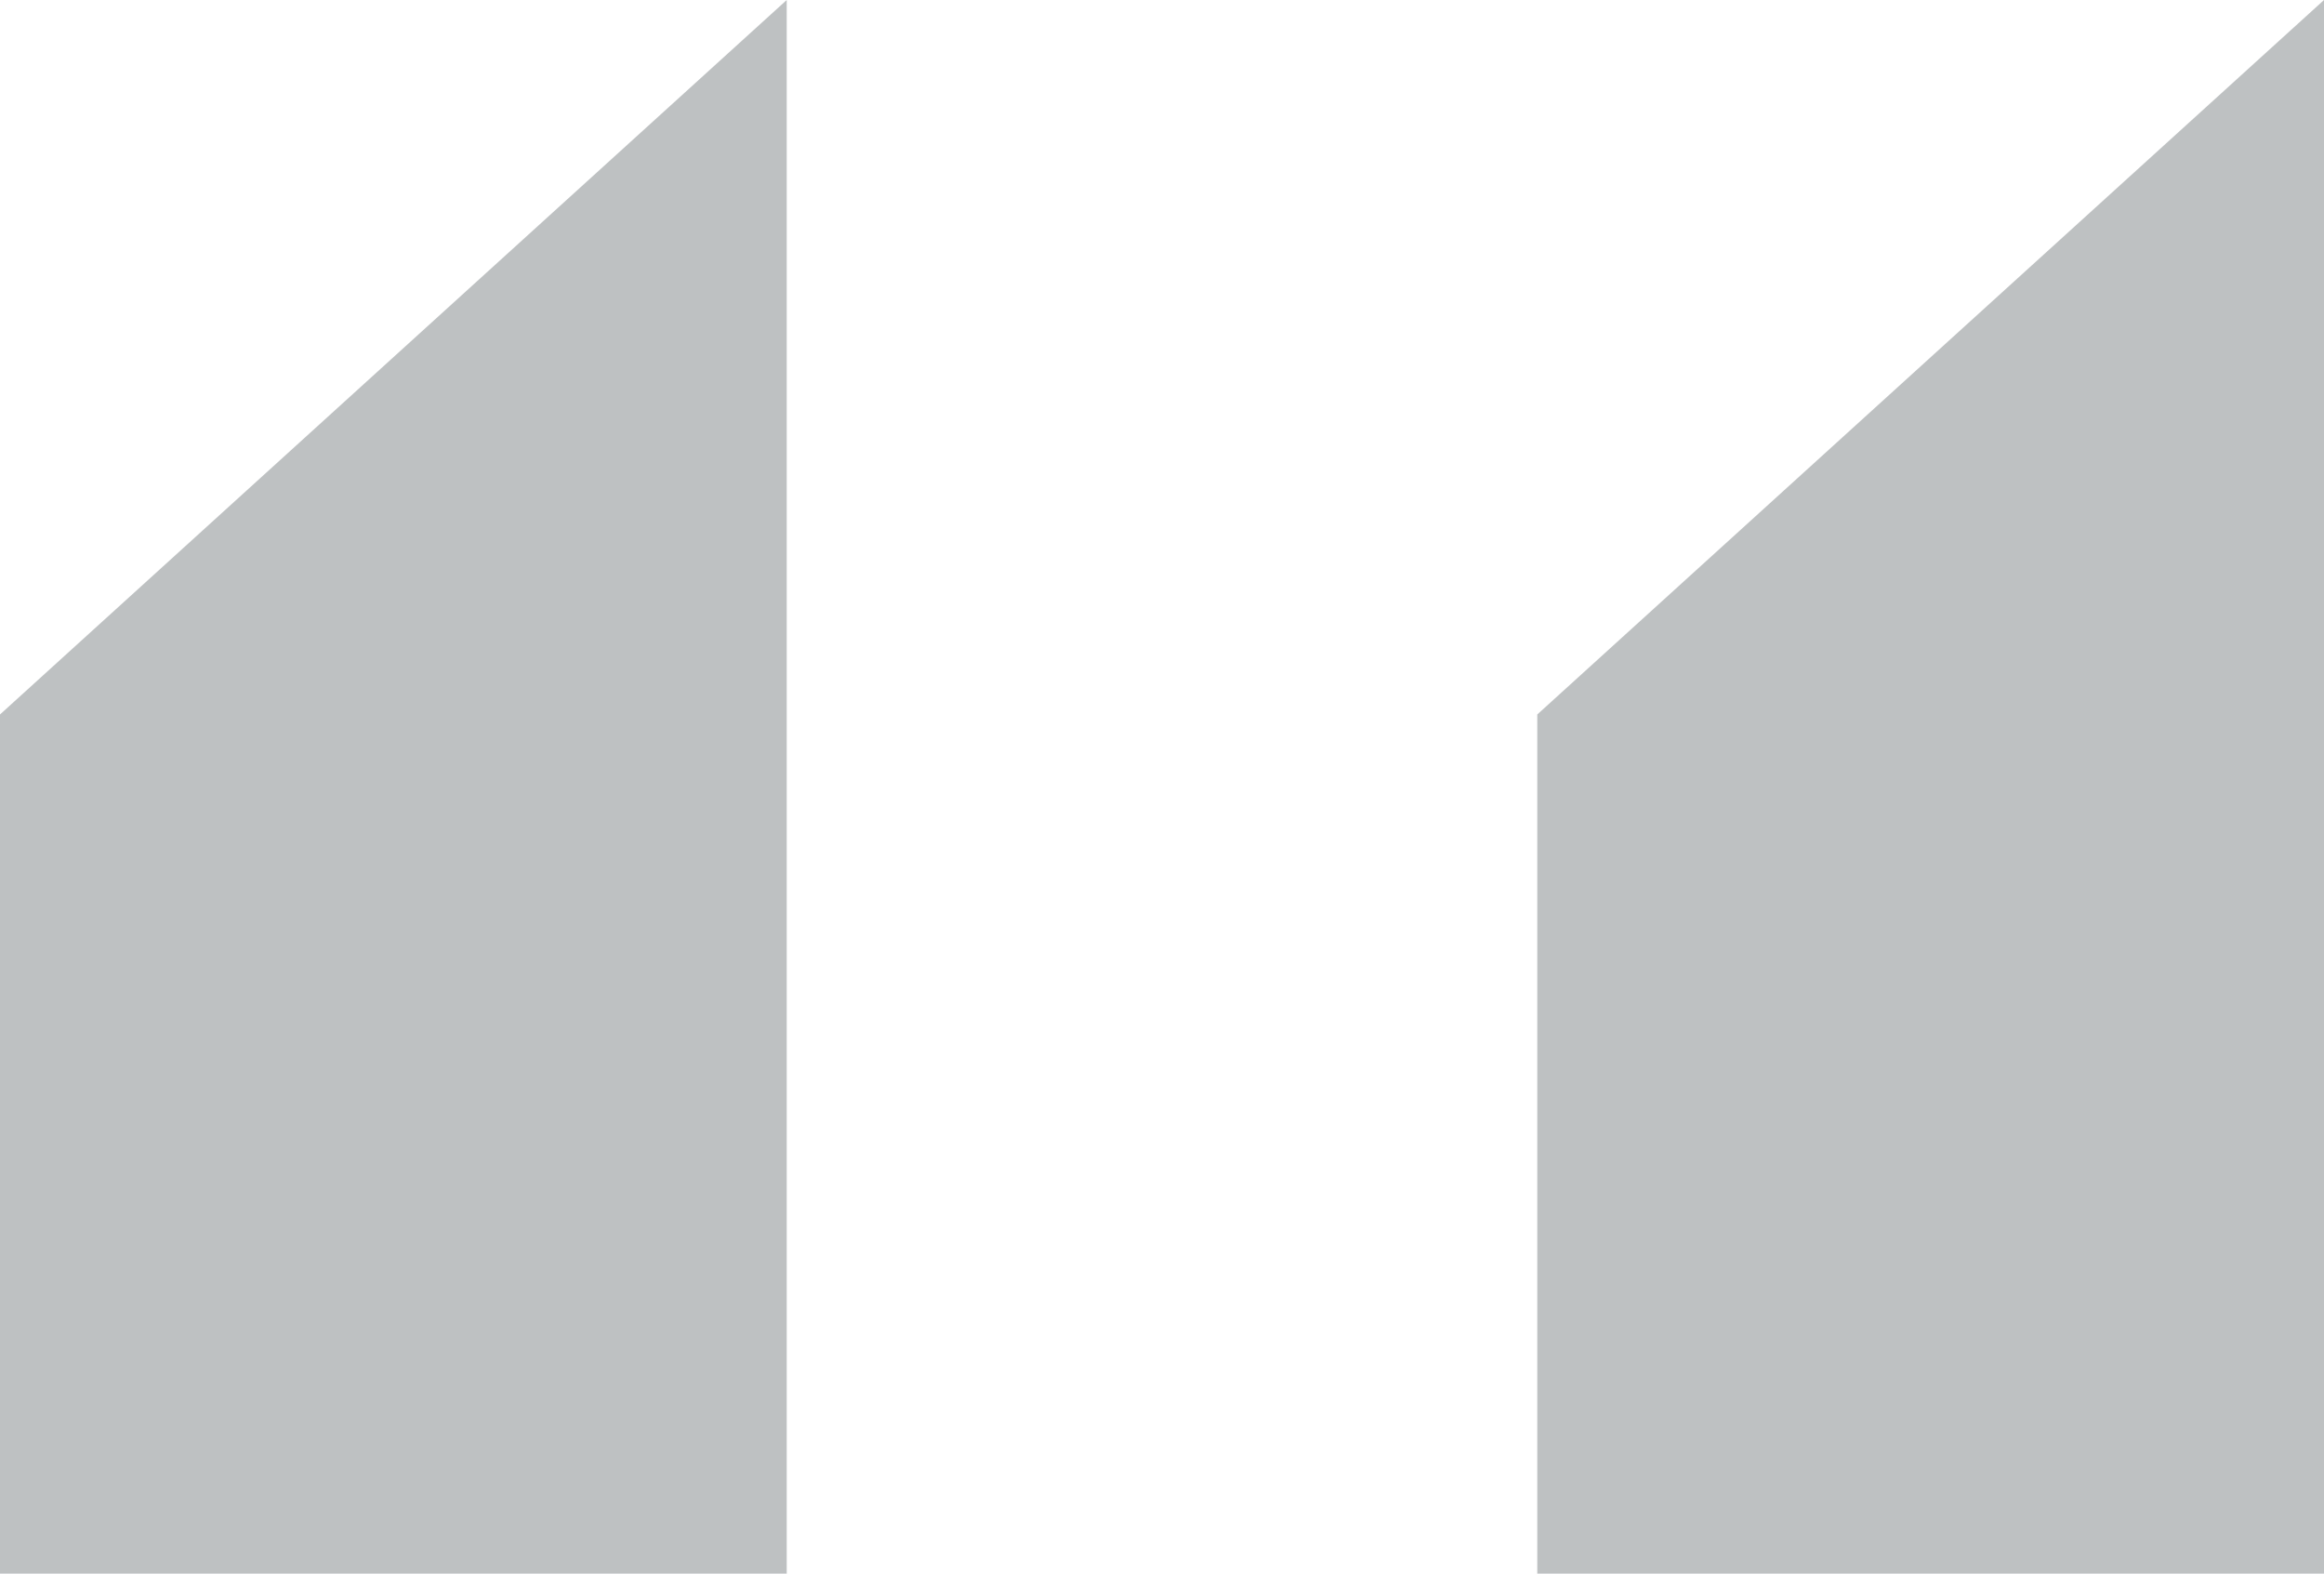 <svg xmlns="http://www.w3.org/2000/svg" width="41.12" height="27.84" viewBox="0 0 41.12 27.84"><defs><style>.a{fill:#5e6467;opacity:0.4;}</style></defs><path class="a" d="M55.2-126.56,41.28-113.92v15.2H55.2Zm-27.2,0L14.08-113.92v15.2H28Z" transform="translate(-14.08 126.56)"/></svg>